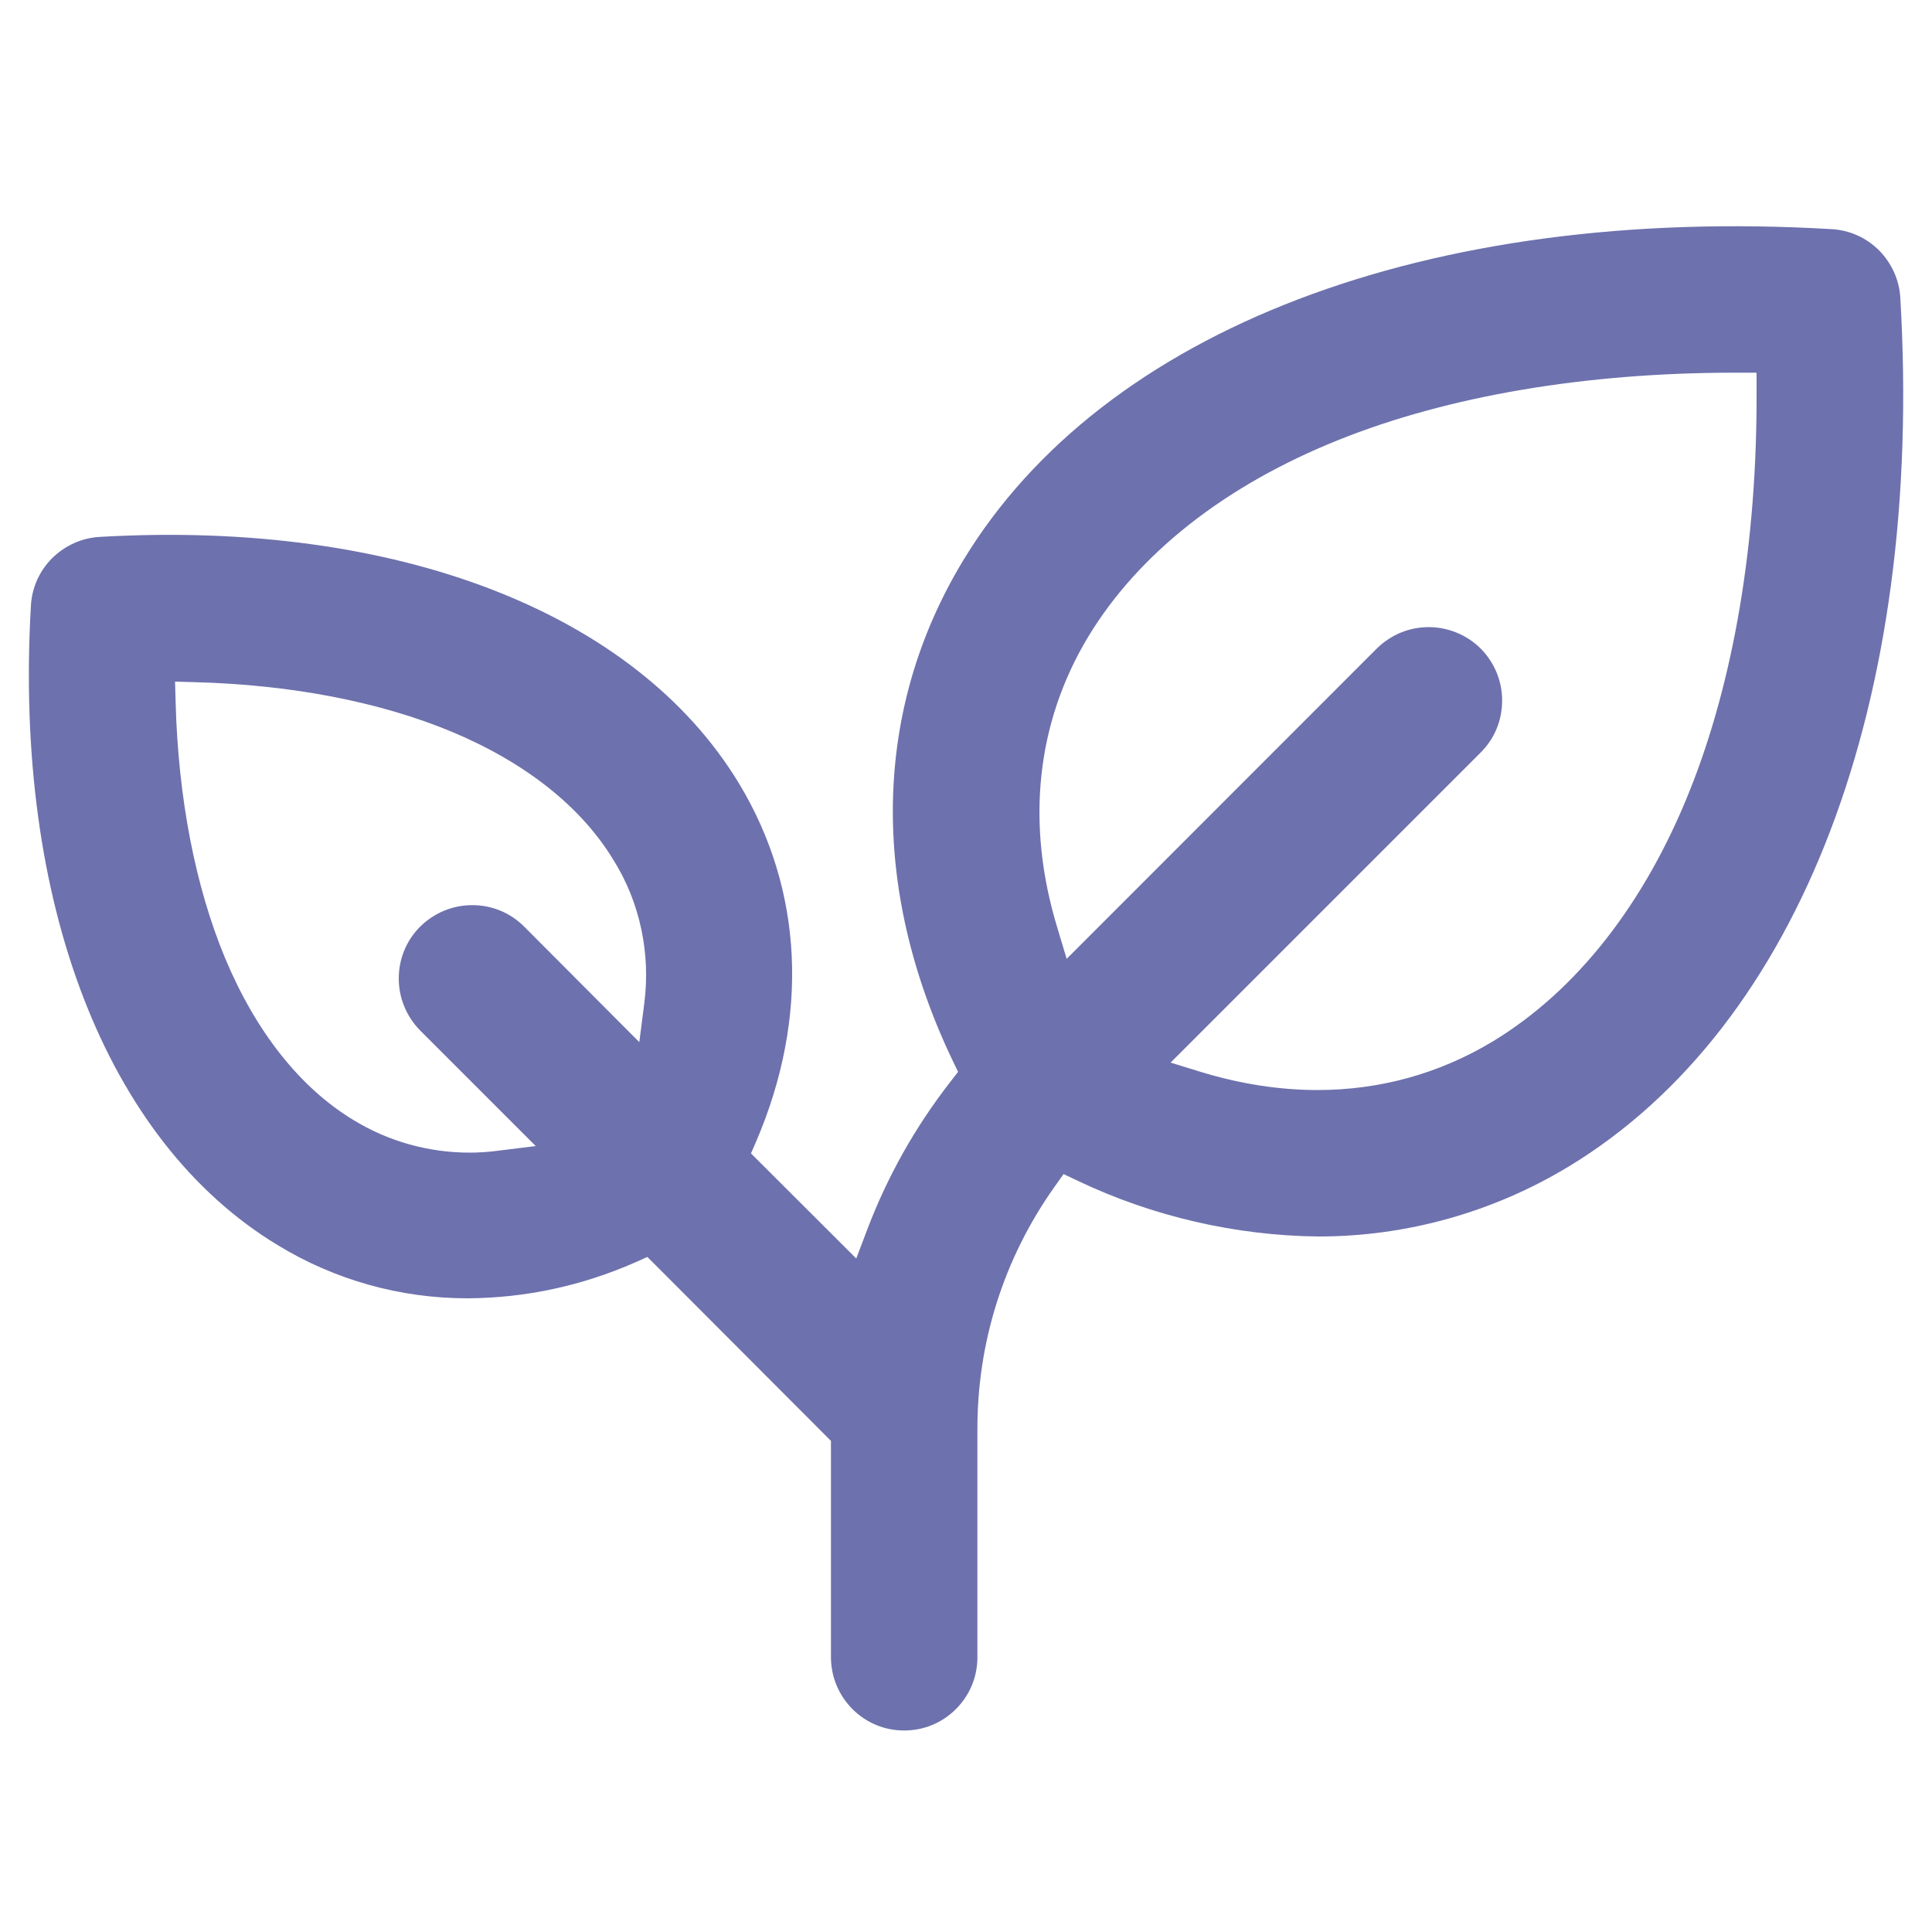 <?xml version="1.0" encoding="utf-8"?>
<!-- Generator: Adobe Illustrator 28.0.0, SVG Export Plug-In . SVG Version: 6.00 Build 0)  -->
<svg version="1.1" id="Слой_1" xmlns="http://www.w3.org/2000/svg" xmlns:xlink="http://www.w3.org/1999/xlink" x="0px" y="0px"
	 viewBox="0 0 1000 1000" style="enable-background:new 0 0 1000 1000;" xml:space="preserve">
<style type="text/css">
	.st0{fill:#6D71AD;}
</style>
<path class="st0" d="M441.2,884.6c7.2,7.2,16.7,11.1,26.8,11.1s19.6-3.9,26.8-11.1c7.2-7.2,11.1-16.7,11.1-26.8V740
	c-0.1-45.1,13.6-88.5,39.7-125.4l4.9-6.9l7.6,3.6c38.5,18.3,81.3,28.2,123.9,28.7c0.2,0,0.4,0,0.6,0c45.6,0,90.4-12.6,129.5-36.3
	C931.8,531.1,995.9,363,983.6,154.2c-0.5-9.3-4.5-18-11-24.6c-6.6-6.6-15.3-10.5-24.6-11C739.1,106.3,571.1,170.4,498.6,290
	c-46.7,77-48.6,169-5.4,259.2l2.7,5.6l-3.8,4.9c-18.3,23.4-32.9,49.4-43.4,77.2l-5.5,14.5L388.7,597l2.7-6.2
	c27.6-64.4,24.4-130.2-8.9-185.3C328.7,316.7,205,269,51.6,277.9c-9.3,0.5-18,4.5-24.6,11c-6.6,6.6-10.5,15.3-11,24.6
	C7.1,466.9,54.8,590.6,143.6,644.4c29.6,18.1,63.6,27.6,98.2,27.6c0.1,0,0.3,0,0.4,0c30-0.2,59.1-6.5,86.6-18.6l6.3-2.8l95,95.2
	v111.9C430.1,867.9,434.1,877.4,441.2,884.6z M563.3,329.5c26.1-43.1,70.8-78.2,129.3-101.7c57-22.9,128-34.9,205.4-34.9
	c0.4,0,0.9,0,1.3,0l9.9,0l0,9.9c0.3,77.8-11.7,149.3-34.7,206.7C851.1,468,816,512.7,772.9,538.9l0,0c-27.8,16.8-58.6,25.3-91,25.3
	c-19.5,0-39.7-3.1-60.1-9.3l-15.9-4.9l160.5-160.5c7.2-7.2,11.1-16.7,11.1-26.9s-4-19.7-11.1-26.9c-7.1-7.1-16.9-11.1-26.9-11.1
	c-10.2,0-19.7,4-26.9,11.1L552.1,496.3l-4.8-16C530.8,426.2,536.4,374.1,563.3,329.5z M333.5,519.2l-2.6,20.2l-59.6-59.8
	c-7.2-7.2-16.7-11.1-26.9-11.1c-10.1,0-19.7,4-26.9,11.1c-7.2,7.2-11.1,16.7-11.1,26.9c0,10.1,4,19.7,11.1,26.9l59.8,59.8l-20.3,2.5
	c-4.6,0.6-9.3,0.9-14,0.9c-21.1,0-42-5.8-60.1-16.9c-27.6-16.7-50.5-45.7-66.4-83.8c-15.4-37-24.3-82.9-25.6-132.6l-0.3-10.5
	l10.5,0.3c49.7,1.3,95.6,10.2,132.6,25.6c38.1,15.9,67.1,38.8,83.8,66.4C331.2,466.9,336.8,493.4,333.5,519.2z"/>
</svg>
